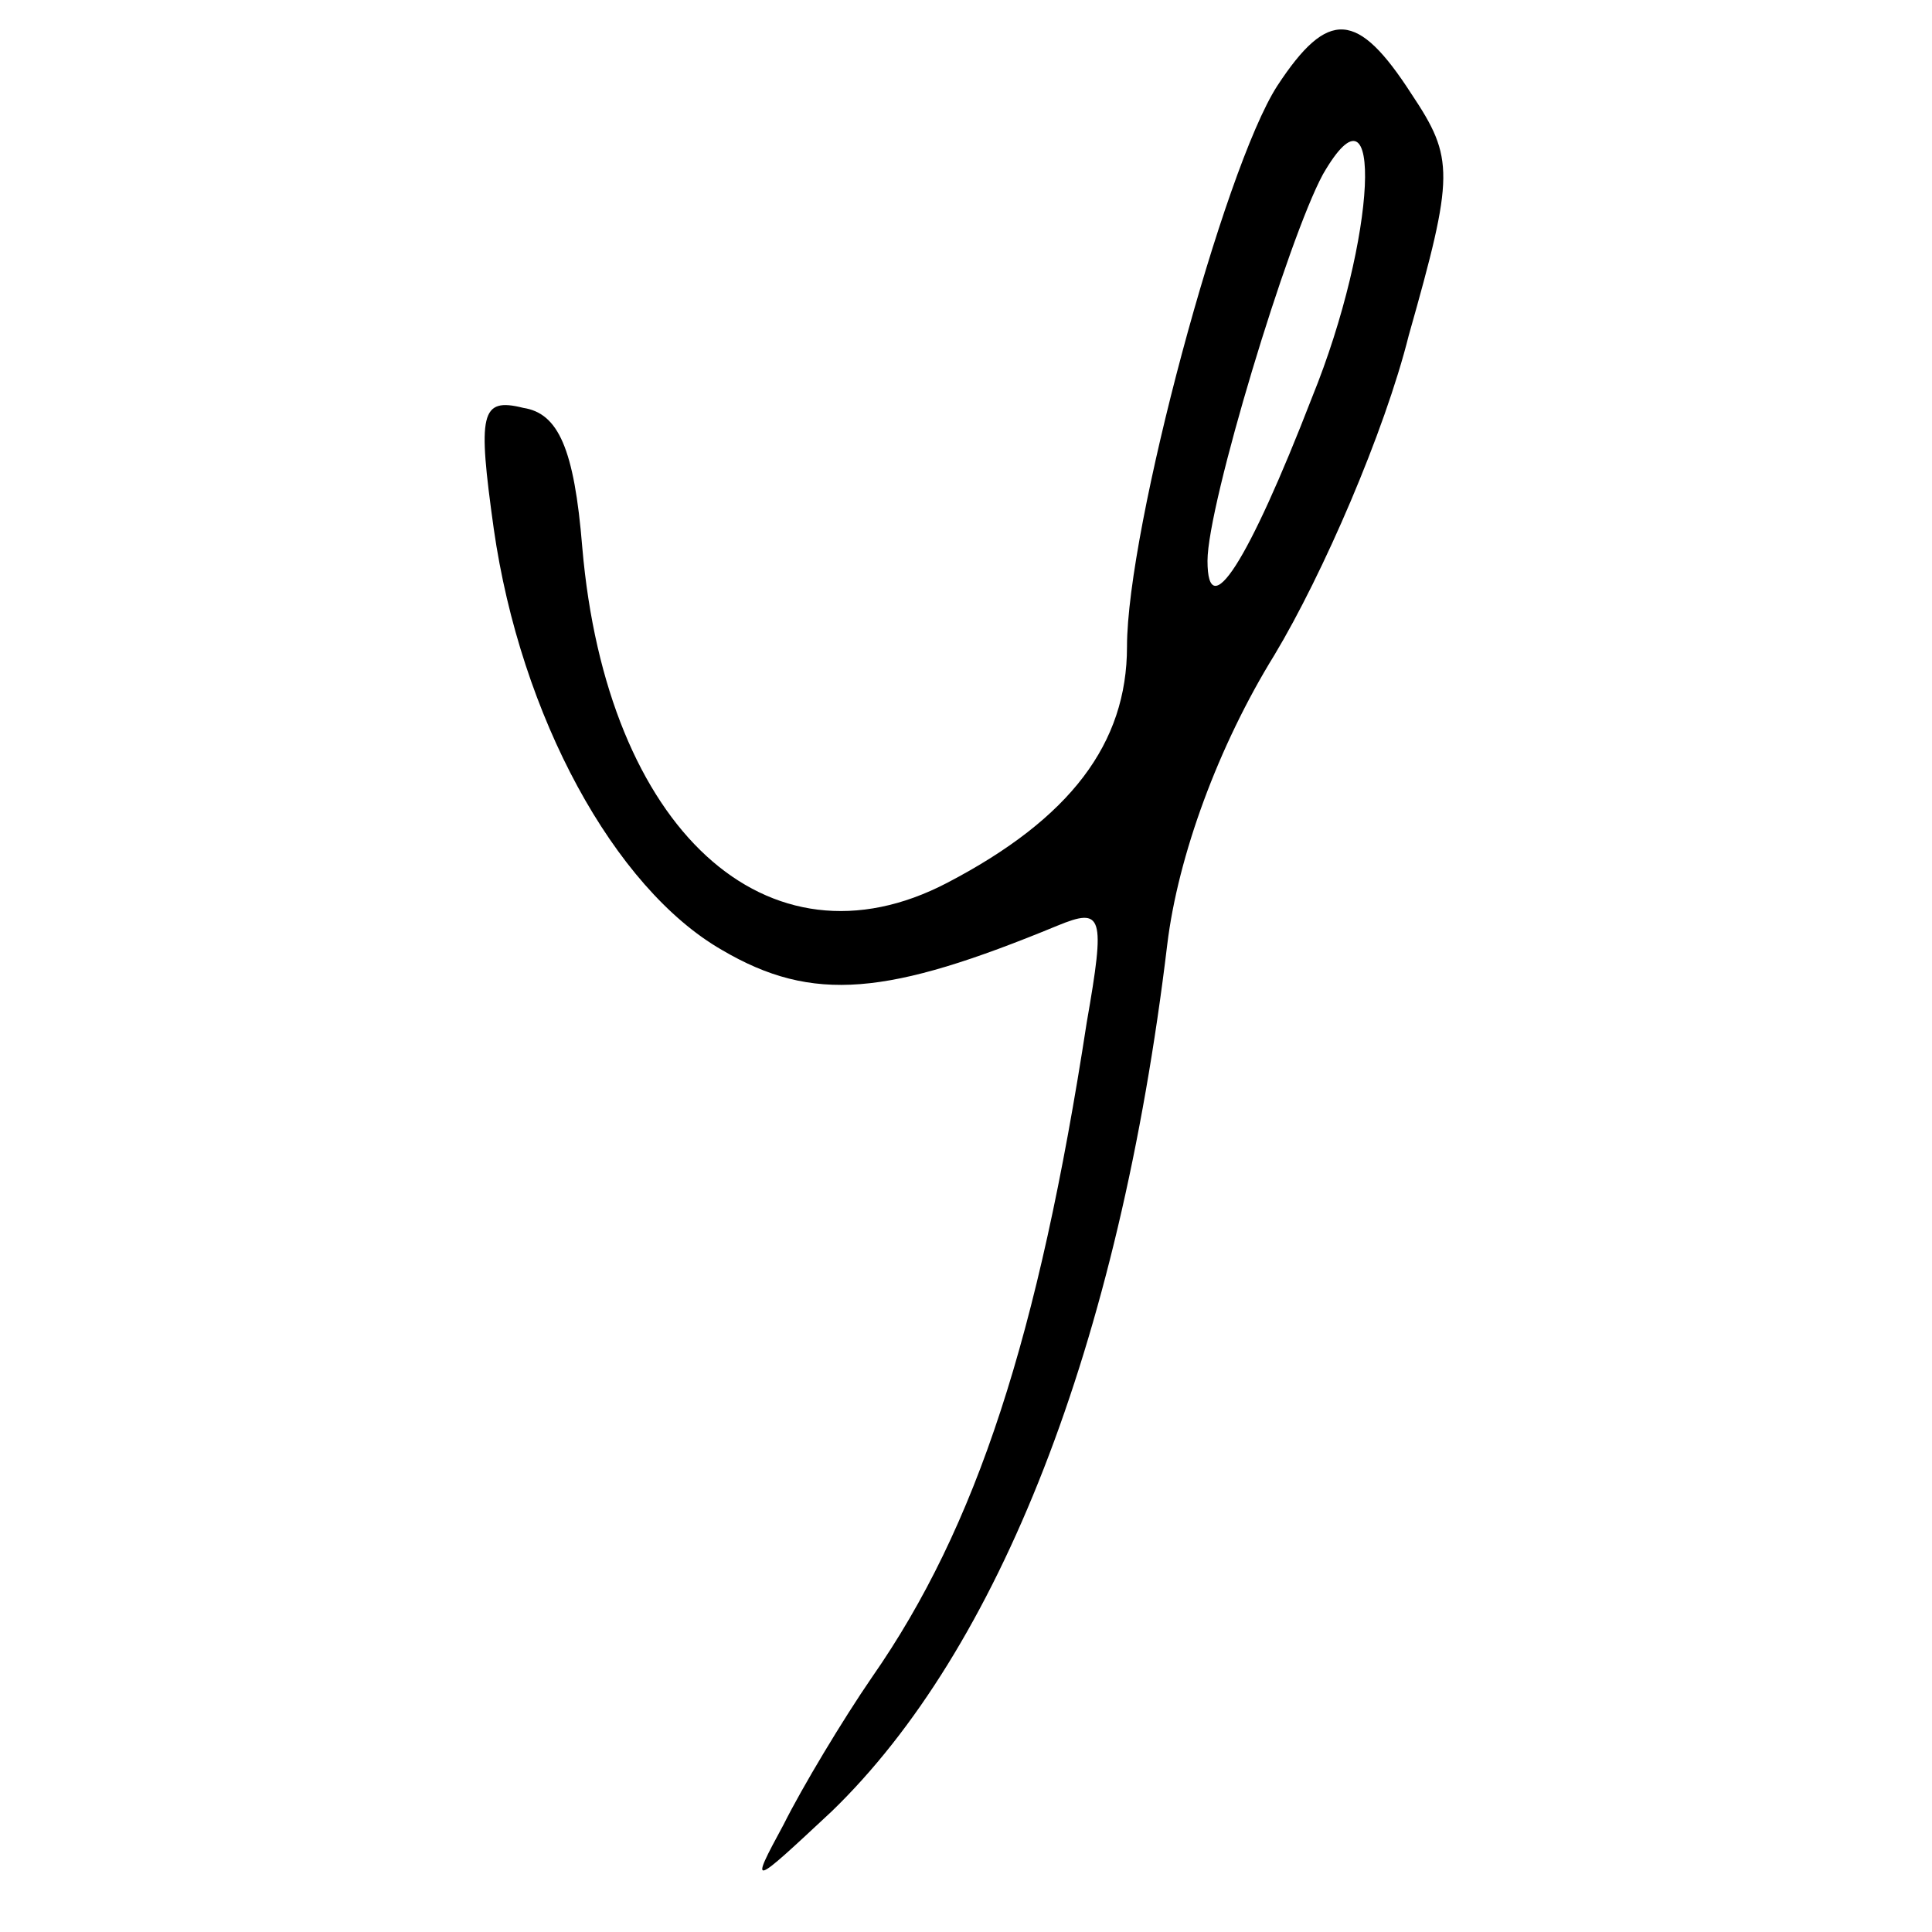 <?xml version="1.0" standalone="no"?>
<!DOCTYPE svg PUBLIC "-//W3C//DTD SVG 20010904//EN"
 "http://www.w3.org/TR/2001/REC-SVG-20010904/DTD/svg10.dtd">
<svg version="1.0" xmlns="http://www.w3.org/2000/svg"
 width="72pt" height="72pt" viewBox="0 0 72 72"
 preserveAspectRatio="xMidYMid meet">
<g transform="translate(0,72) scale(0.1,-0.1)"
fill="#000000" stroke="none">
<path d="M476 688 c-20 -31 -56 -165 -56 -209 0 -36 -21 -64 -67 -88 -67 -35
-127 20 -136 125 -3 37 -9 50 -22 52 -16 4 -17 -2 -11 -45 10 -70 45 -134 85
-157 34 -20 62 -17 125 9 17 7 18 4 11 -36 -18 -117 -41 -188 -80 -244 -11
-16 -26 -41 -33 -55 -13 -24 -12 -23 18 5 62 60 107 173 125 323 4 33 19 74
40 108 18 30 41 83 50 119 17 60 17 66 1 90 -20 31 -31 32 -50 3z m13 -116
c-24 -62 -39 -85 -39 -61 0 21 30 120 43 144 23 40 20 -24 -4 -83z"/>
</g>
</svg>
